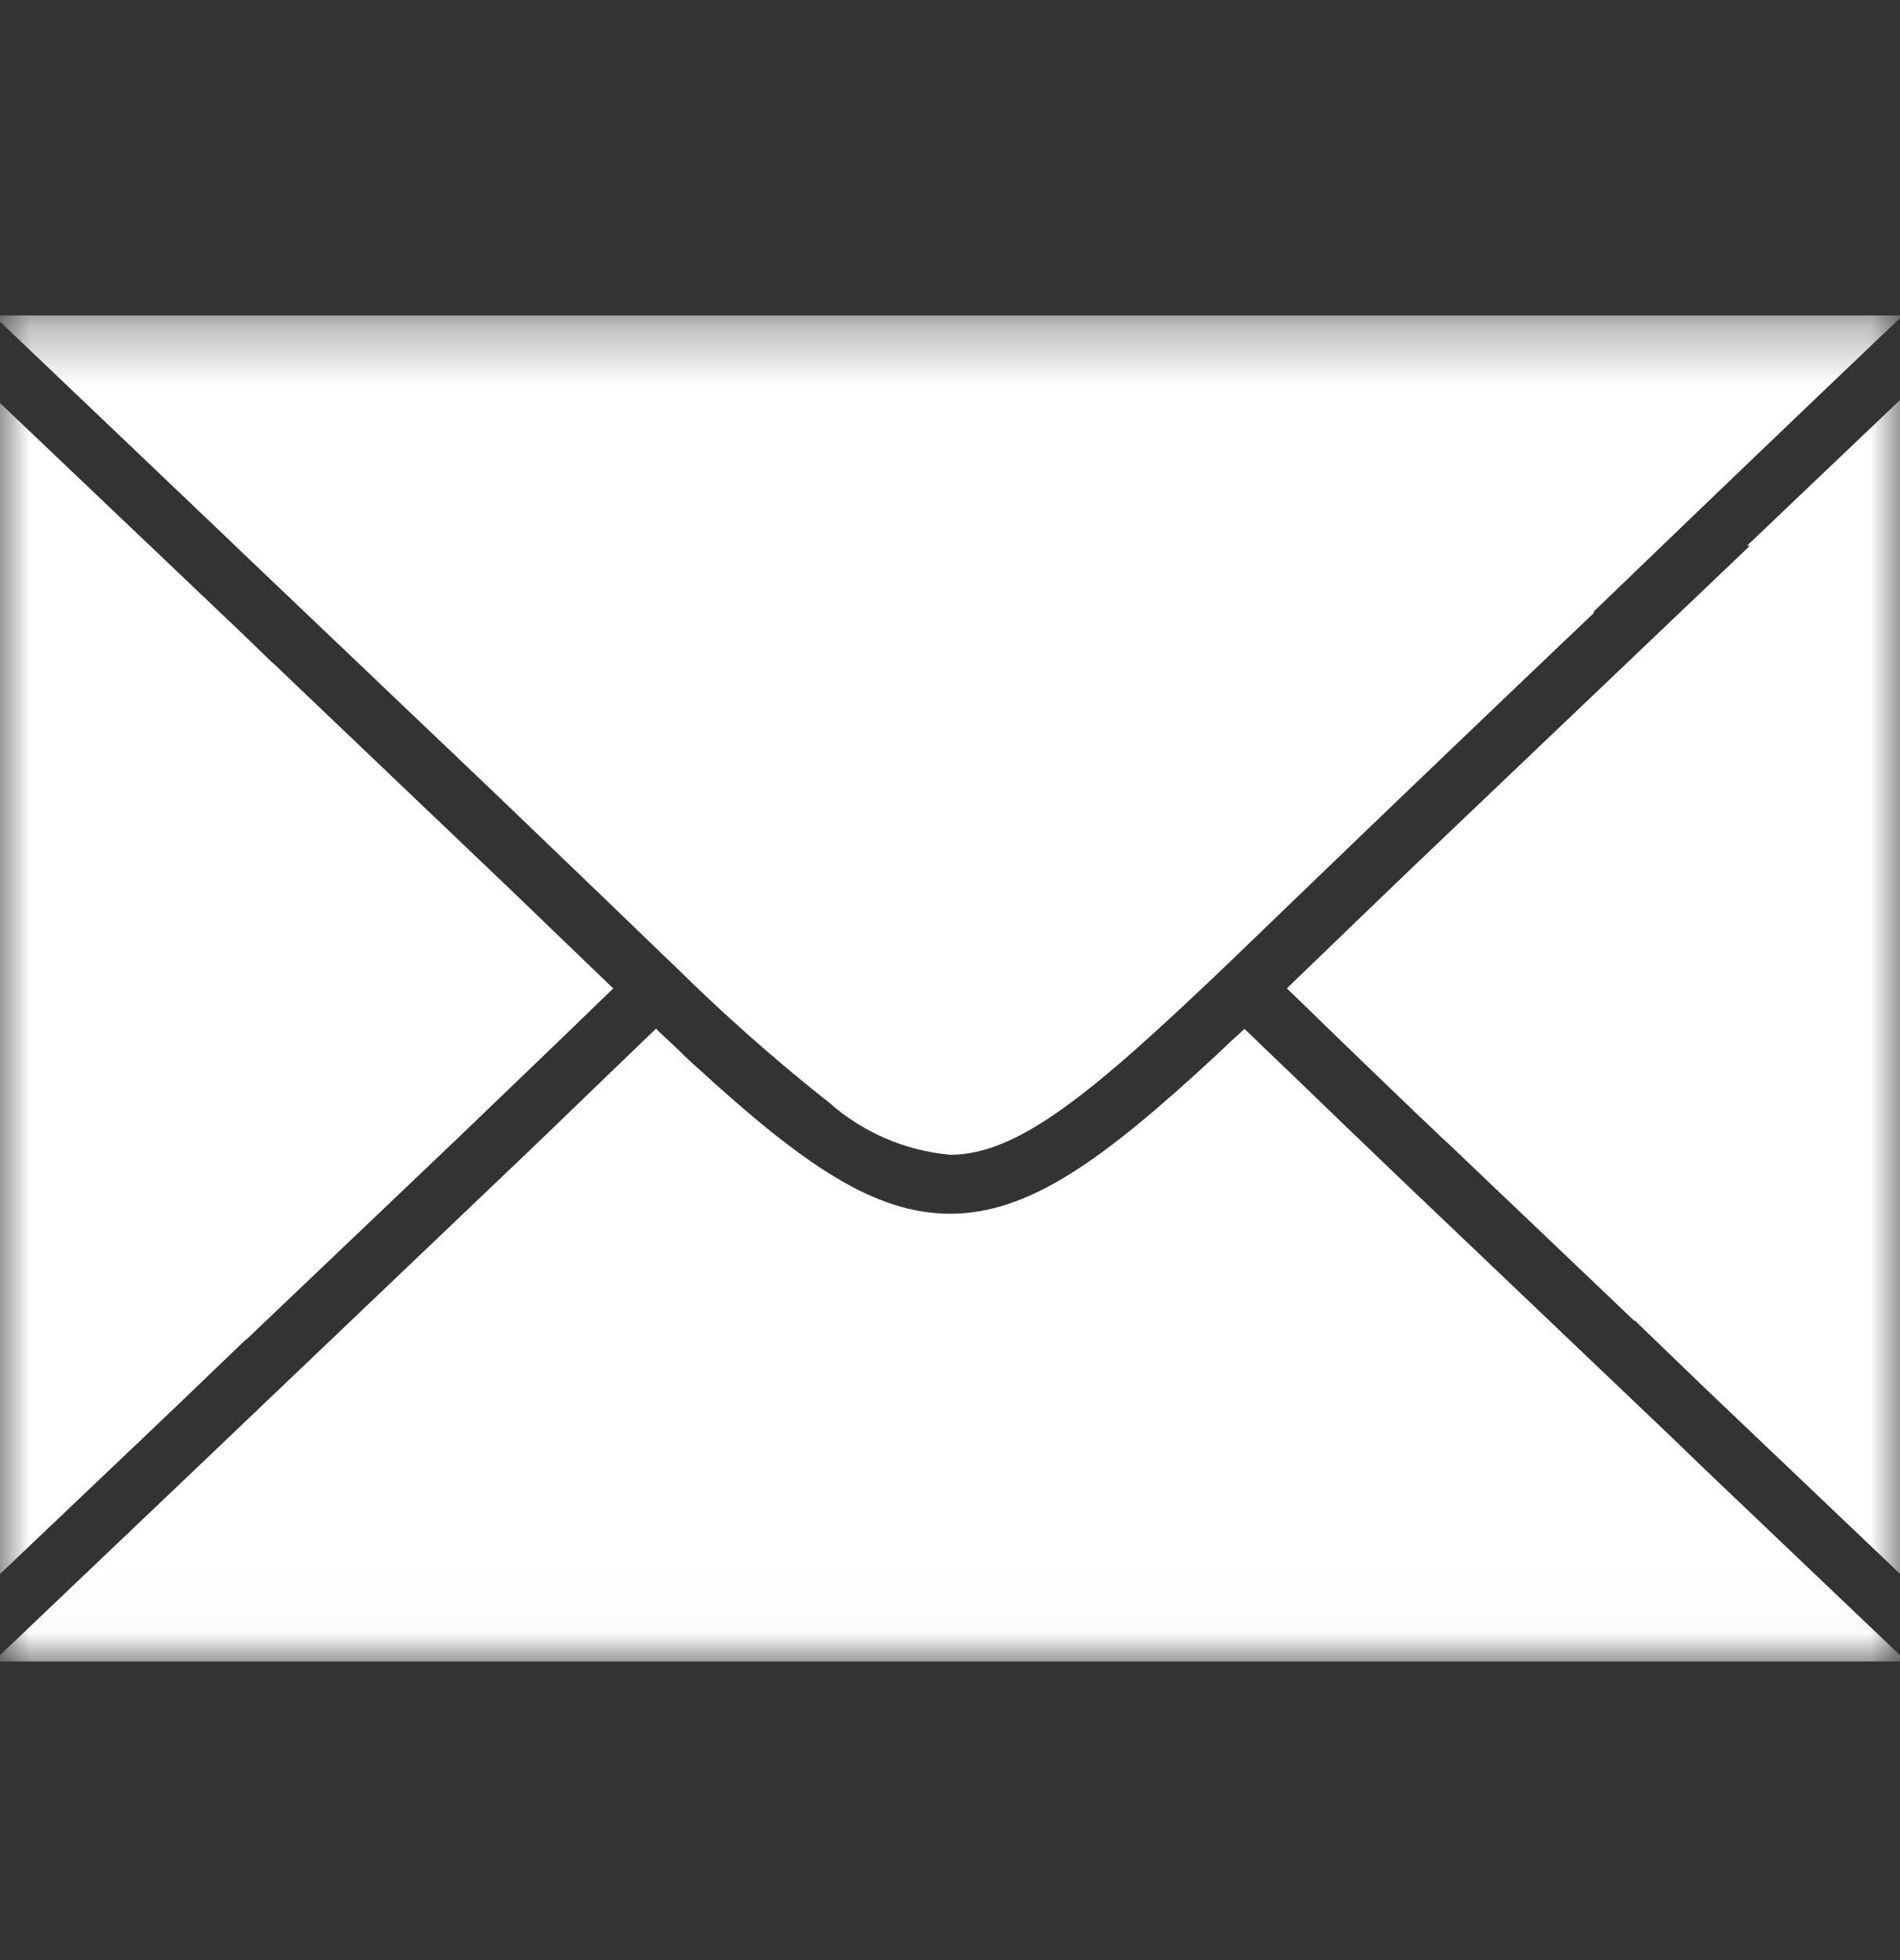 <svg width="32" height="33" viewBox="0 0 32 33" fill="none" xmlns="http://www.w3.org/2000/svg">
<rect x="0" y="0" width="32" height="33" fill="#333333" stroke="none"/>
<mask id="mask0_126_1665" style="mask-type:luminance" maskUnits="userSpaceOnUse" x="0" y="5" width="32" height="23">
<path d="M32 5.31H0V27.972H32V5.31Z" fill="white"/>
</mask>
<g mask="url(#mask0_126_1665)">
<path fill-rule="evenodd" clip-rule="evenodd" d="M4.027 9.252L8.326 13.346L10.165 15.111C10.518 15.452 10.85 15.773 11.163 16.073L11.384 16.284C12.176 17.066 13.01 17.805 13.881 18.498L13.95 18.551C14.521 19.061 15.241 19.373 16.003 19.442C17.156 19.442 18.411 18.388 20.621 16.283L20.661 16.242L20.785 16.126L20.817 16.095C21.138 15.787 21.478 15.459 21.84 15.109C23.502 13.508 25.171 11.911 26.844 10.32V10.294C28.557 8.643 30.275 6.997 32 5.355V5.31H0V5.415L3.749 8.985L4.027 9.252Z" fill="white"/>
<path fill-rule="evenodd" clip-rule="evenodd" d="M24.356 19.219L27.529 22.241V22.228L27.544 22.242C27.907 22.593 28.294 22.966 28.706 23.362L29.473 24.092L32.003 26.5V6.732L29.423 9.188H29.473L23.725 14.664L22.522 15.822C22.226 16.105 21.944 16.382 21.673 16.64C21.942 16.899 22.225 17.173 22.522 17.463C23.076 17.998 23.679 18.581 24.352 19.219" fill="white"/>
<path fill-rule="evenodd" clip-rule="evenodd" d="M2.53 24.095L3.033 23.616C3.425 23.238 3.795 22.883 4.143 22.55V22.558L7.649 19.22C8.32 18.579 8.925 17.992 9.478 17.463L10.328 16.641C10.059 16.383 9.776 16.11 9.478 15.824L8.678 15.053L4.594 11.159H4.589L4.101 10.686L0 6.785V26.5L2.53 24.095Z" fill="white"/>
<path fill-rule="evenodd" clip-rule="evenodd" d="M28.69 24.715L28.124 24.169L23.677 19.933C23.016 19.303 22.405 18.713 21.845 18.172L20.96 17.323L20.857 17.417L20.762 17.503L20.751 17.512L20.652 17.607L20.641 17.618L20.554 17.699L20.522 17.73L20.457 17.79C18.553 19.552 17.319 20.434 16 20.434C14.726 20.434 13.53 19.611 11.734 17.966L11.713 17.948L11.639 17.879L11.596 17.841L11.543 17.791L11.448 17.697L11.362 17.616L11.35 17.604L11.25 17.51L11.241 17.501L11.146 17.414L11.115 17.385L11.048 17.319L10.165 18.169C9.605 18.71 8.992 19.302 8.331 19.93L3.881 24.171L3.439 24.593L0 27.866V27.972H32V27.867L28.69 24.715Z" fill="white"/>
</g>
</svg>
